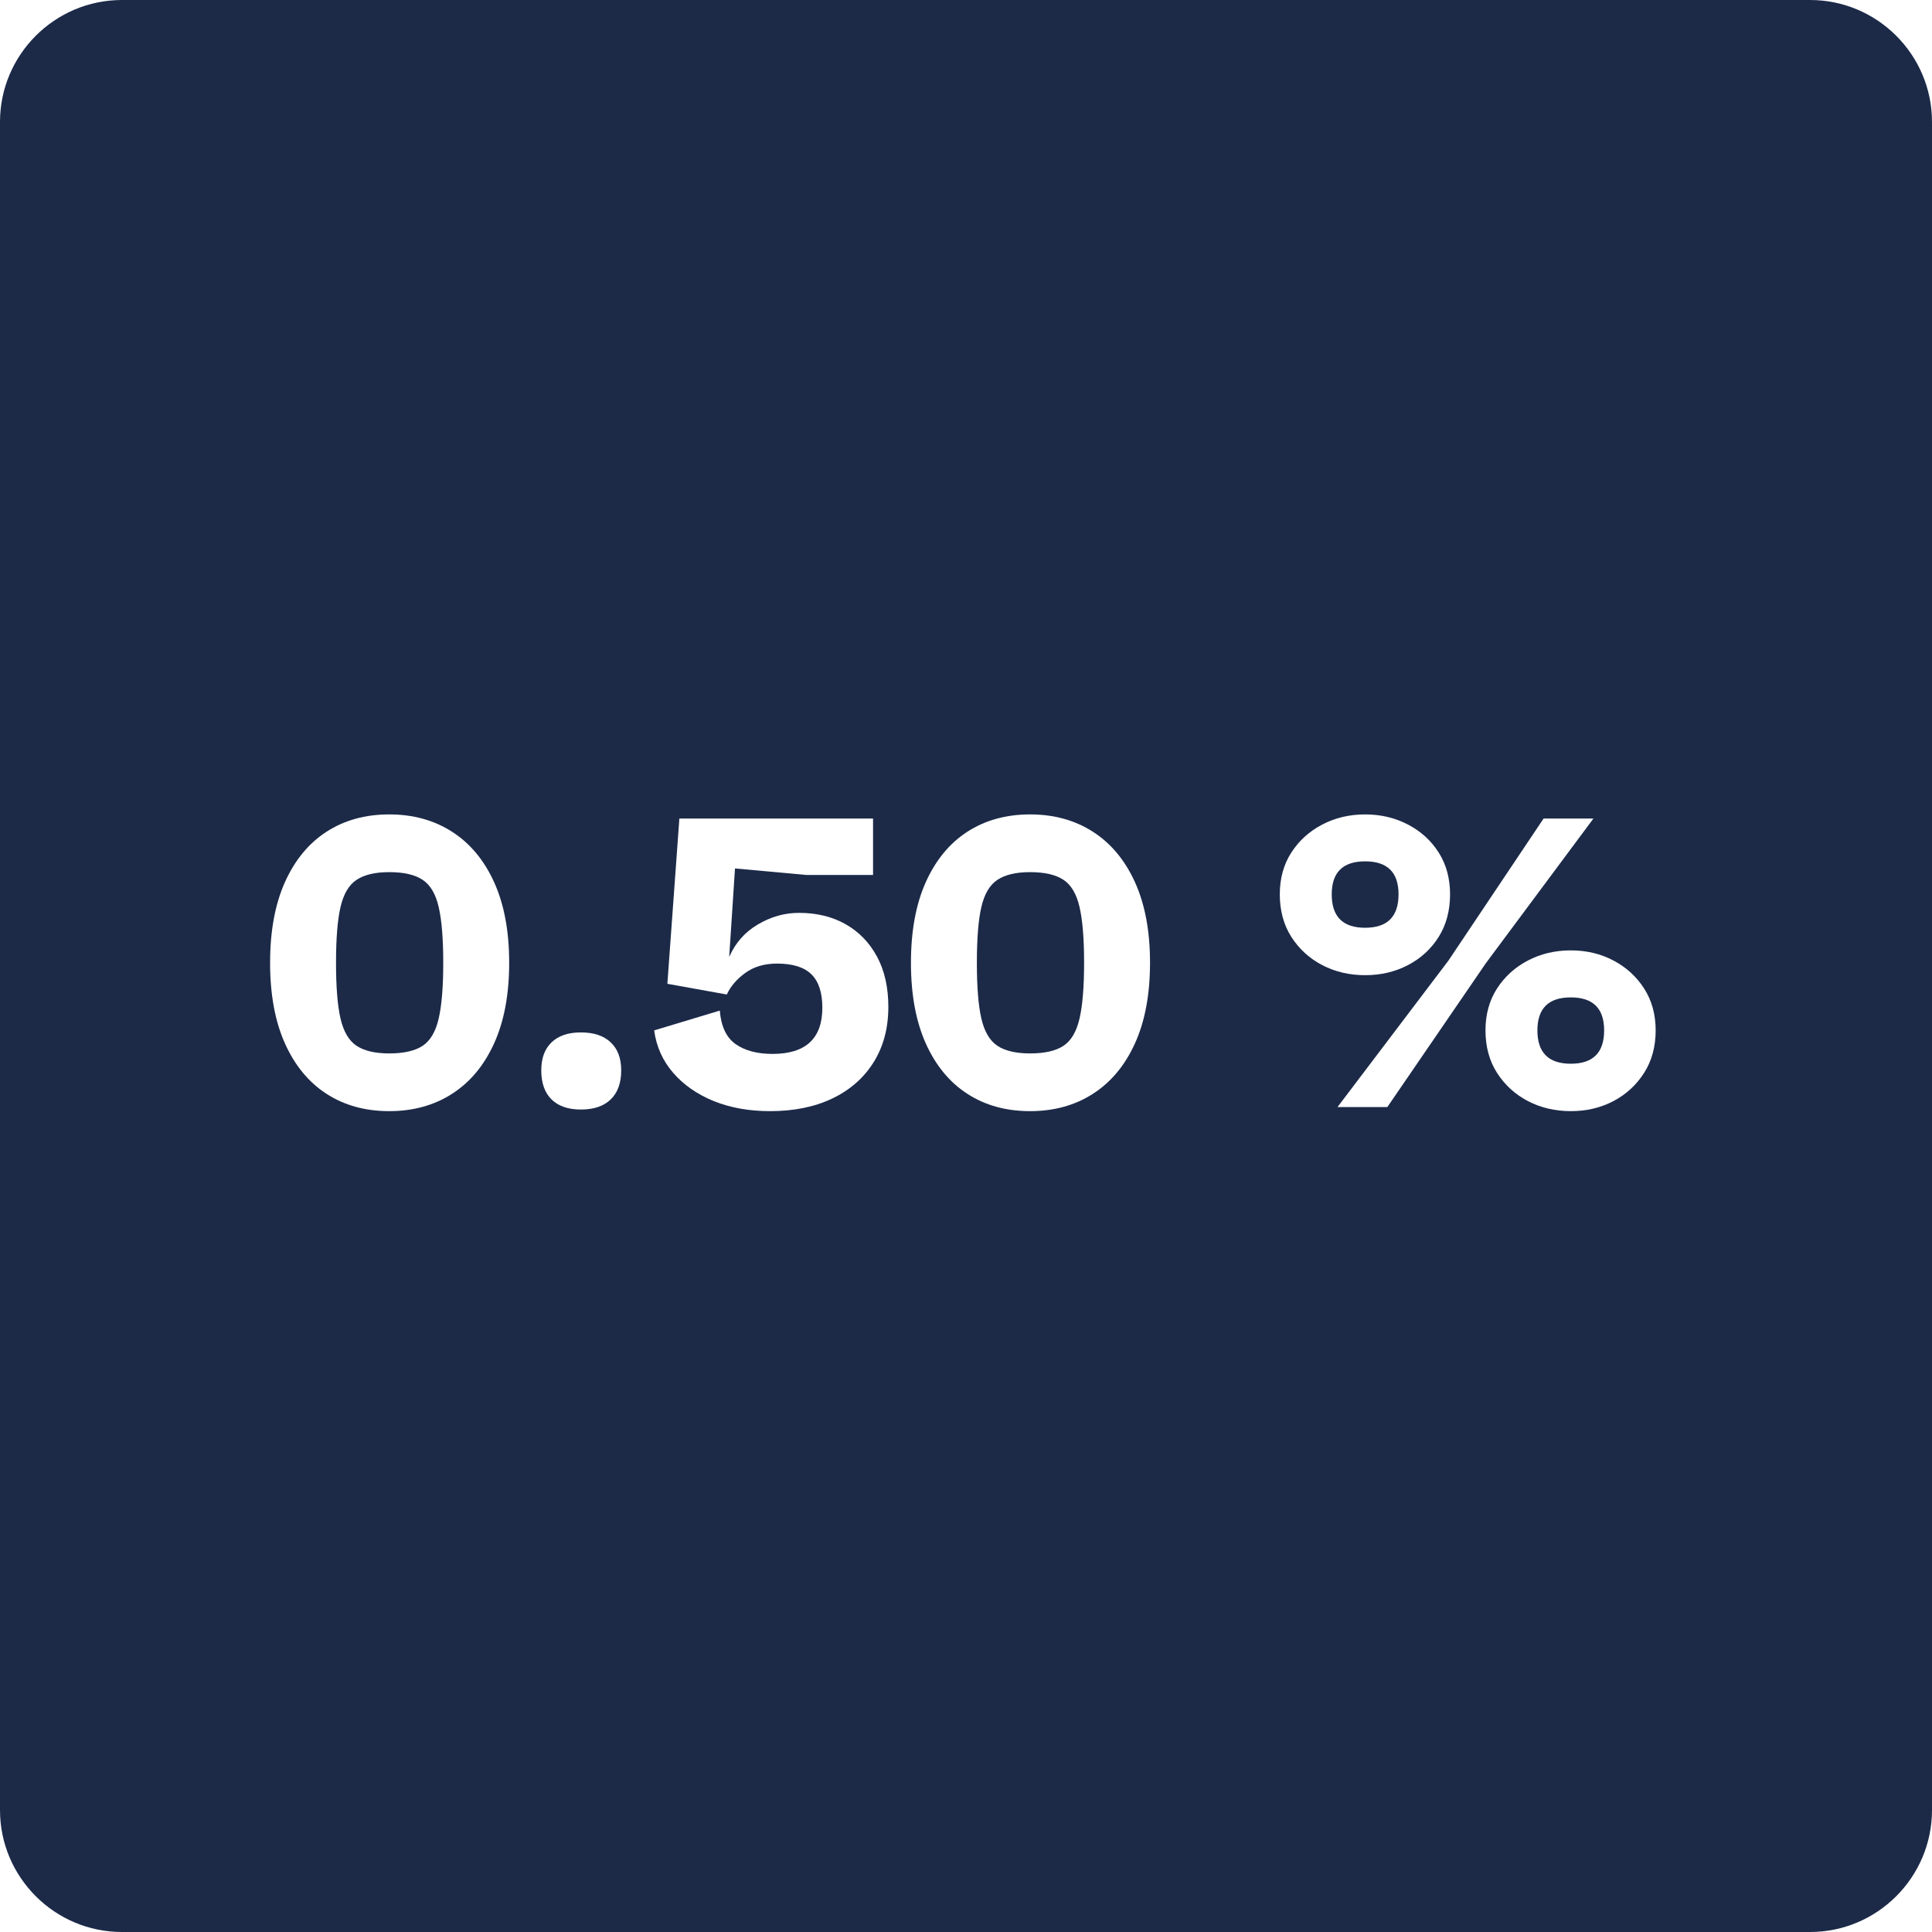 <svg xmlns="http://www.w3.org/2000/svg" xmlns:xlink="http://www.w3.org/1999/xlink" width="500" zoomAndPan="magnify" viewBox="0 0 375 375" height="500" preserveAspectRatio="xMidYMid meet" version="1.0"><defs><g/><clipPath id="4987c08fa6"><path d="M 351.336 375 L 23.664 375 C 10.625 375 0 364.375 0 351.336 L 0 23.664 C 0 10.625 10.625 0 23.664 0 L 351.336 0 C 364.375 0 375 10.625 375 23.664 L 375 351.336 C 375 364.375 364.375 375 351.336 375 Z M 351.336 375 " clip-rule="nonzero"/></clipPath></defs><rect x="-37.5" width="450" fill="#ffffff" y="-37.5" height="450" fill-opacity="1"/><rect x="-37.5" width="450" fill="#ffffff" y="-37.5" height="450" fill-opacity="1"/><g clip-path="url(#4987c08fa6)"><rect x="-37.5" width="450" fill="#1c2a48" y="-37.5" height="450" fill-opacity="1"/></g><g fill="#ffffff" fill-opacity="1"><g transform="translate(49.628, 214.875)"><g><path d="M 25.922 -56.797 C 30.555 -56.797 34.617 -55.676 38.109 -53.438 C 41.609 -51.195 44.332 -47.93 46.281 -43.641 C 48.227 -39.348 49.203 -34.133 49.203 -28 C 49.203 -21.863 48.227 -16.648 46.281 -12.359 C 44.332 -8.066 41.609 -4.801 38.109 -2.562 C 34.617 -0.32 30.555 0.797 25.922 0.797 C 21.273 0.797 17.219 -0.32 13.75 -2.562 C 10.289 -4.801 7.598 -8.066 5.672 -12.359 C 3.754 -16.648 2.797 -21.863 2.797 -28 C 2.797 -34.133 3.754 -39.348 5.672 -43.641 C 7.598 -47.93 10.289 -51.195 13.75 -53.438 C 17.219 -55.676 21.273 -56.797 25.922 -56.797 Z M 25.922 -10.406 C 28.742 -10.406 30.898 -10.895 32.391 -11.875 C 33.891 -12.863 34.93 -14.625 35.516 -17.156 C 36.109 -19.688 36.406 -23.301 36.406 -28 C 36.406 -32.695 36.109 -36.312 35.516 -38.844 C 34.93 -41.375 33.891 -43.129 32.391 -44.109 C 30.898 -45.098 28.742 -45.594 25.922 -45.594 C 23.203 -45.594 21.094 -45.098 19.594 -44.109 C 18.102 -43.129 17.062 -41.375 16.469 -38.844 C 15.883 -36.312 15.594 -32.695 15.594 -28 C 15.594 -23.301 15.883 -19.688 16.469 -17.156 C 17.062 -14.625 18.102 -12.863 19.594 -11.875 C 21.094 -10.895 23.203 -10.406 25.922 -10.406 Z M 25.922 -10.406 "/></g></g></g><g fill="#ffffff" fill-opacity="1"><g transform="translate(101.623, 214.875)"><g><path d="M 11.125 0.484 C 8.664 0.484 6.77 -0.164 5.438 -1.469 C 4.102 -2.781 3.438 -4.664 3.438 -7.125 C 3.438 -9.469 4.102 -11.281 5.438 -12.562 C 6.77 -13.844 8.664 -14.484 11.125 -14.484 C 13.625 -14.484 15.551 -13.844 16.906 -12.562 C 18.27 -11.281 18.953 -9.469 18.953 -7.125 C 18.953 -4.664 18.27 -2.781 16.906 -1.469 C 15.551 -0.164 13.625 0.484 11.125 0.484 Z M 11.125 0.484 "/></g></g></g><g fill="#ffffff" fill-opacity="1"><g transform="translate(124.021, 214.875)"><g><path d="M 31.047 -37.688 C 34.504 -37.688 37.523 -36.953 40.109 -35.484 C 42.703 -34.016 44.734 -31.922 46.203 -29.203 C 47.672 -26.484 48.406 -23.227 48.406 -19.438 C 48.406 -15.332 47.457 -11.758 45.562 -8.719 C 43.664 -5.676 41 -3.328 37.562 -1.672 C 34.125 -0.023 30.082 0.797 25.438 0.797 C 21.383 0.797 17.742 0.145 14.516 -1.156 C 11.297 -2.469 8.672 -4.297 6.641 -6.641 C 4.609 -8.984 3.379 -11.727 2.953 -14.875 L 15.688 -18.719 C 15.945 -15.625 16.984 -13.445 18.797 -12.188 C 20.609 -10.938 22.984 -10.312 25.922 -10.312 C 32.367 -10.312 35.594 -13.301 35.594 -19.281 C 35.594 -22.219 34.883 -24.379 33.469 -25.766 C 32.062 -27.148 29.836 -27.844 26.797 -27.844 C 24.348 -27.844 22.297 -27.238 20.641 -26.031 C 18.984 -24.832 17.785 -23.438 17.047 -21.844 L 5.516 -23.922 L 7.844 -56 L 45.438 -56 L 45.438 -45.047 L 32.484 -45.047 L 18.641 -46.312 L 17.516 -29.125 C 18.691 -31.844 20.547 -33.945 23.078 -35.438 C 25.609 -36.938 28.266 -37.688 31.047 -37.688 Z M 31.047 -37.688 "/></g></g></g><g fill="#ffffff" fill-opacity="1"><g transform="translate(174.016, 214.875)"><g><path d="M 25.922 -56.797 C 30.555 -56.797 34.617 -55.676 38.109 -53.438 C 41.609 -51.195 44.332 -47.93 46.281 -43.641 C 48.227 -39.348 49.203 -34.133 49.203 -28 C 49.203 -21.863 48.227 -16.648 46.281 -12.359 C 44.332 -8.066 41.609 -4.801 38.109 -2.562 C 34.617 -0.32 30.555 0.797 25.922 0.797 C 21.273 0.797 17.219 -0.32 13.75 -2.562 C 10.289 -4.801 7.598 -8.066 5.672 -12.359 C 3.754 -16.648 2.797 -21.863 2.797 -28 C 2.797 -34.133 3.754 -39.348 5.672 -43.641 C 7.598 -47.93 10.289 -51.195 13.75 -53.438 C 17.219 -55.676 21.273 -56.797 25.922 -56.797 Z M 25.922 -10.406 C 28.742 -10.406 30.898 -10.895 32.391 -11.875 C 33.891 -12.863 34.93 -14.625 35.516 -17.156 C 36.109 -19.688 36.406 -23.301 36.406 -28 C 36.406 -32.695 36.109 -36.312 35.516 -38.844 C 34.93 -41.375 33.891 -43.129 32.391 -44.109 C 30.898 -45.098 28.742 -45.594 25.922 -45.594 C 23.203 -45.594 21.094 -45.098 19.594 -44.109 C 18.102 -43.129 17.062 -41.375 16.469 -38.844 C 15.883 -36.312 15.594 -32.695 15.594 -28 C 15.594 -23.301 15.883 -19.688 16.469 -17.156 C 17.062 -14.625 18.102 -12.863 19.594 -11.875 C 21.094 -10.895 23.203 -10.406 25.922 -10.406 Z M 25.922 -10.406 "/></g></g></g><g fill="#ffffff" fill-opacity="1"><g transform="translate(226.011, 214.875)"><g/></g></g><g fill="#ffffff" fill-opacity="1"><g transform="translate(244.409, 214.875)"><g><path d="M 20.562 -25.594 C 17.52 -25.594 14.742 -26.242 12.234 -27.547 C 9.734 -28.859 7.734 -30.688 6.234 -33.031 C 4.742 -35.383 4 -38.133 4 -41.281 C 4 -44.375 4.742 -47.078 6.234 -49.391 C 7.734 -51.711 9.734 -53.523 12.234 -54.828 C 14.742 -56.141 17.52 -56.797 20.562 -56.797 C 23.602 -56.797 26.375 -56.141 28.875 -54.828 C 31.383 -53.523 33.375 -51.711 34.844 -49.391 C 36.312 -47.078 37.047 -44.375 37.047 -41.281 C 37.047 -38.133 36.312 -35.383 34.844 -33.031 C 33.375 -30.688 31.383 -28.859 28.875 -27.547 C 26.375 -26.242 23.602 -25.594 20.562 -25.594 Z M 55.203 -56 L 64.875 -56 L 44 -27.922 L 24.875 0 L 15.203 0 L 36.719 -28.406 Z M 20.562 -34.797 C 24.883 -34.797 27.047 -36.957 27.047 -41.281 C 27.047 -45.551 24.883 -47.688 20.562 -47.688 C 16.238 -47.688 14.078 -45.551 14.078 -41.281 C 14.078 -36.957 16.238 -34.797 20.562 -34.797 Z M 60.484 0.797 C 57.441 0.797 54.664 0.145 52.156 -1.156 C 49.656 -2.469 47.656 -4.297 46.156 -6.641 C 44.664 -8.984 43.922 -11.727 43.922 -14.875 C 43.922 -17.969 44.664 -20.676 46.156 -23 C 47.656 -25.32 49.656 -27.133 52.156 -28.438 C 54.664 -29.75 57.441 -30.406 60.484 -30.406 C 63.523 -30.406 66.285 -29.75 68.766 -28.438 C 71.242 -27.133 73.227 -25.32 74.719 -23 C 76.207 -20.676 76.953 -17.969 76.953 -14.875 C 76.953 -11.727 76.207 -8.984 74.719 -6.641 C 73.227 -4.297 71.242 -2.469 68.766 -1.156 C 66.285 0.145 63.523 0.797 60.484 0.797 Z M 60.484 -8.406 C 64.797 -8.406 66.953 -10.562 66.953 -14.875 C 66.953 -19.145 64.797 -21.281 60.484 -21.281 C 56.16 -21.281 54 -19.145 54 -14.875 C 54 -10.562 56.16 -8.406 60.484 -8.406 Z M 60.484 -8.406 "/></g></g></g></svg>